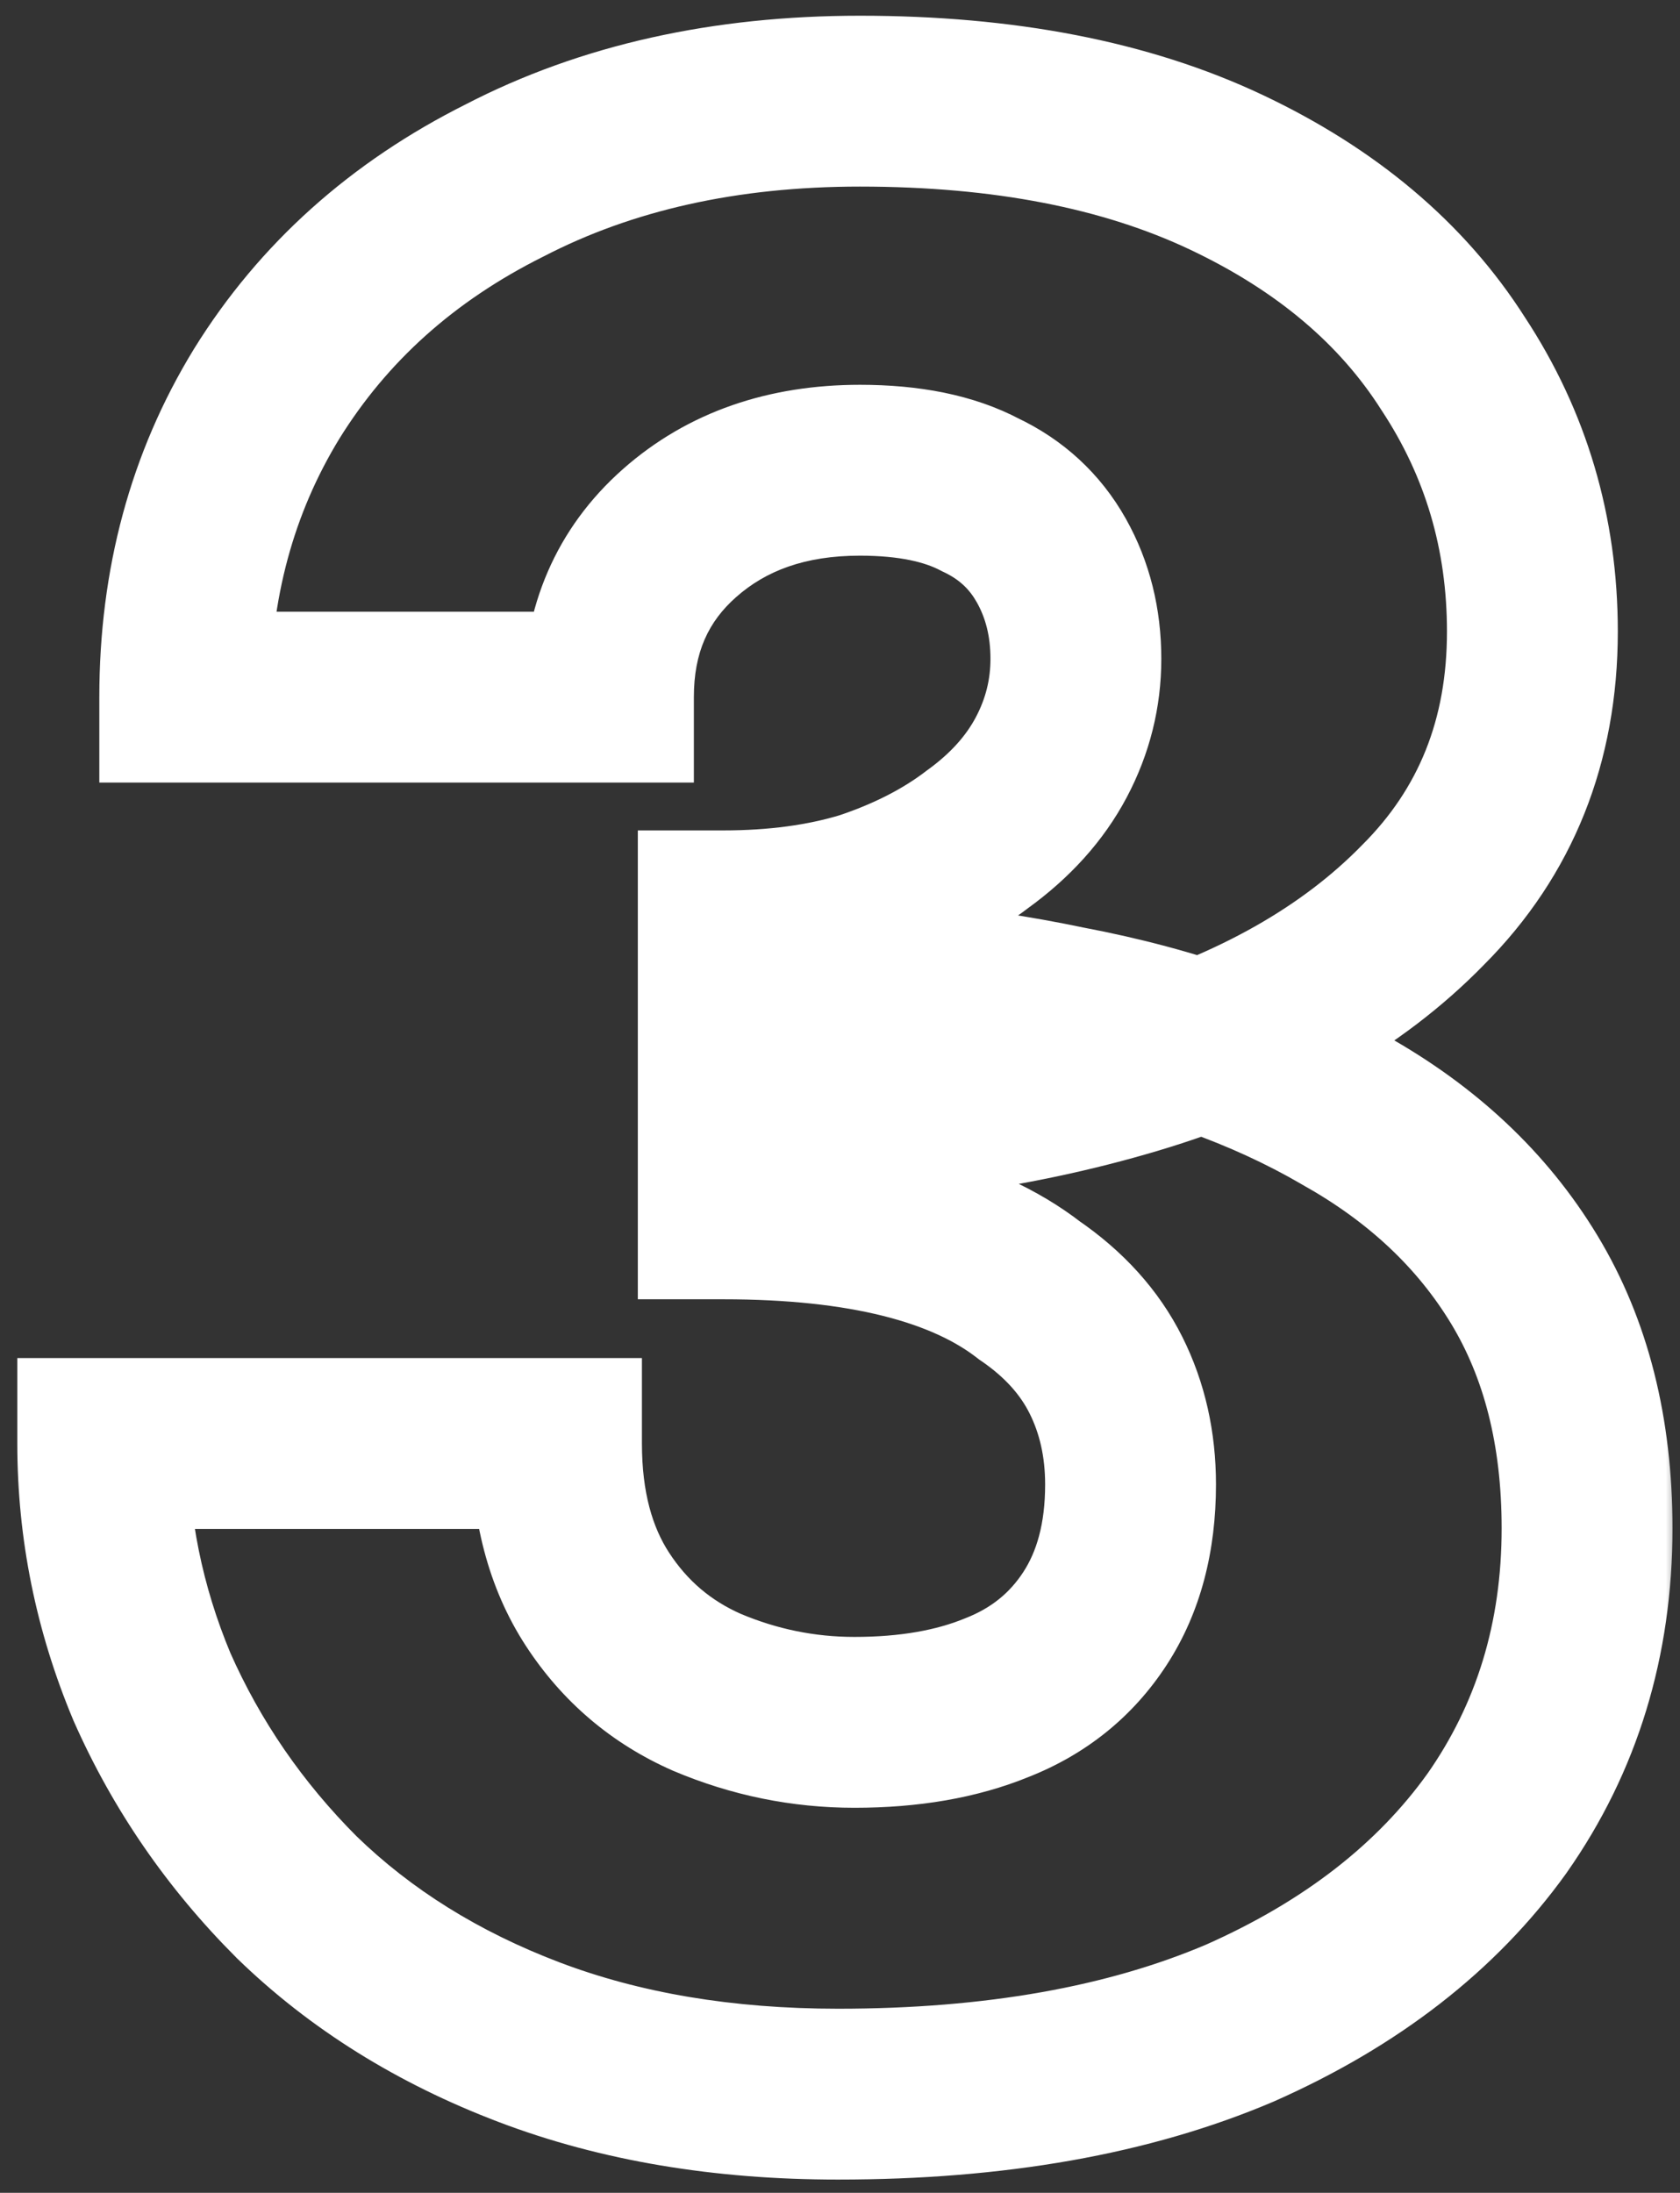 <svg width="59" height="77" viewBox="0 0 59 77" fill="none" xmlns="http://www.w3.org/2000/svg">
<rect x="0" y="0" width="59" height="77" fill="#333333" stroke="none"/>
<mask id="path-1-outside-1_2133_20" maskUnits="userSpaceOnUse" x="0" y="0" width="59" height="77" fill="black">
<rect fill="white" width="59" height="77"/>
<path d="M25.4 39.456V32.16C27.256 32.16 28.92 31.936 30.392 31.488C31.928 30.976 33.24 30.304 34.328 29.472C35.48 28.64 36.344 27.68 36.92 26.592C37.496 25.504 37.784 24.352 37.784 23.136C37.784 21.856 37.496 20.704 36.92 19.68C36.344 18.656 35.512 17.888 34.424 17.376C33.336 16.8 31.928 16.512 30.2 16.512C27.64 16.512 25.528 17.248 23.864 18.72C22.2 20.192 21.368 22.112 21.368 24.48H6.488C6.488 20.512 7.448 16.96 9.368 13.824C11.352 10.624 14.136 8.128 17.72 6.336C21.304 4.48 25.464 3.552 30.2 3.552C35.256 3.552 39.544 4.384 43.064 6.048C46.584 7.712 49.24 9.952 51.032 12.768C52.888 15.584 53.816 18.72 53.816 22.176C53.816 26.016 52.536 29.216 49.976 31.776C47.48 34.336 44.088 36.256 39.8 37.536C35.512 38.816 30.712 39.456 25.4 39.456ZM29.432 73.536C25.4 73.536 21.784 72.928 18.584 71.712C15.384 70.496 12.664 68.8 10.424 66.624C8.248 64.448 6.552 61.984 5.336 59.232C4.184 56.48 3.608 53.632 3.608 50.688H19.544C19.544 52.864 20.024 54.688 20.984 56.16C21.944 57.632 23.224 58.72 24.824 59.424C26.488 60.128 28.216 60.48 30.008 60.48C31.928 60.48 33.592 60.192 35 59.616C36.472 59.04 37.624 58.112 38.456 56.832C39.288 55.552 39.704 53.984 39.704 52.128C39.704 50.72 39.416 49.44 38.84 48.288C38.264 47.136 37.368 46.144 36.152 45.312C35 44.416 33.528 43.744 31.736 43.296C29.944 42.848 27.832 42.624 25.4 42.624V34.368C29.816 34.368 33.848 34.752 37.496 35.52C41.208 36.224 44.44 37.376 47.192 38.976C49.944 40.512 52.056 42.496 53.528 44.928C55 47.36 55.736 50.272 55.736 53.664C55.736 57.568 54.68 61.024 52.568 64.032C50.456 66.976 47.448 69.312 43.544 71.04C39.64 72.704 34.936 73.536 29.432 73.536Z"/>
</mask>
<path d="M25.4 39.456H22.4V42.456H25.4V39.456ZM25.4 32.16V29.16H22.4V32.16H25.4ZM30.392 31.488L31.265 34.358L31.303 34.346L31.341 34.334L30.392 31.488ZM34.328 29.472L32.572 27.04L32.538 27.064L32.506 27.089L34.328 29.472ZM36.92 19.68L34.305 21.151L34.305 21.151L36.92 19.68ZM34.424 17.376L33.02 20.027L33.083 20.06L33.147 20.09L34.424 17.376ZM23.864 18.72L21.876 16.473L21.876 16.473L23.864 18.72ZM21.368 24.48V27.48H24.368V24.48H21.368ZM6.488 24.48H3.488V27.48H6.488V24.48ZM9.368 13.824L6.818 12.243L6.814 12.25L6.809 12.258L9.368 13.824ZM17.72 6.336L19.062 9.019L19.081 9.01L19.1 9L17.72 6.336ZM43.064 6.048L44.346 3.336L44.346 3.336L43.064 6.048ZM51.032 12.768L48.501 14.379L48.514 14.399L48.527 14.419L51.032 12.768ZM49.976 31.776L47.855 29.655L47.841 29.668L47.828 29.682L49.976 31.776ZM39.8 37.536L38.942 34.661L38.942 34.661L39.8 37.536ZM18.584 71.712L17.518 74.516L17.518 74.516L18.584 71.712ZM10.424 66.624L8.303 68.745L8.318 68.761L8.334 68.776L10.424 66.624ZM5.336 59.232L2.569 60.39L2.58 60.418L2.592 60.444L5.336 59.232ZM3.608 50.688V47.688H0.608V50.688H3.608ZM19.544 50.688H22.544V47.688H19.544V50.688ZM24.824 59.424L23.616 62.17L23.635 62.179L23.655 62.187L24.824 59.424ZM35 59.616L33.907 56.822L33.885 56.831L33.864 56.839L35 59.616ZM38.456 56.832L35.941 55.197L35.941 55.197L38.456 56.832ZM38.84 48.288L36.157 49.63L36.157 49.63L38.84 48.288ZM36.152 45.312L34.31 47.68L34.382 47.736L34.458 47.788L36.152 45.312ZM25.4 42.624H22.4V45.624H25.4V42.624ZM25.4 34.368V31.368H22.4V34.368H25.4ZM37.496 35.52L36.878 38.456L36.907 38.462L36.937 38.468L37.496 35.52ZM47.192 38.976L45.684 41.569L45.707 41.583L45.73 41.596L47.192 38.976ZM53.528 44.928L50.962 46.481L50.962 46.481L53.528 44.928ZM52.568 64.032L55.006 65.781L55.014 65.768L55.023 65.756L52.568 64.032ZM43.544 71.04L44.72 73.8L44.739 73.792L44.758 73.783L43.544 71.04ZM25.4 39.456H28.4V32.16H25.4H22.4V39.456H25.4ZM25.4 32.16V35.16C27.493 35.16 29.459 34.908 31.265 34.358L30.392 31.488L29.518 28.618C28.381 28.964 27.019 29.16 25.4 29.16V32.16ZM30.392 31.488L31.341 34.334C33.136 33.736 34.756 32.922 36.15 31.855L34.328 29.472L32.506 27.089C31.724 27.686 30.72 28.216 29.443 28.642L30.392 31.488ZM34.328 29.472L36.084 31.904C37.552 30.844 38.749 29.549 39.571 27.996L36.92 26.592L34.269 25.188C33.939 25.811 33.408 26.436 32.572 27.04L34.328 29.472ZM36.92 26.592L39.571 27.996C40.373 26.481 40.784 24.848 40.784 23.136H37.784H34.784C34.784 23.856 34.619 24.527 34.269 25.188L36.92 26.592ZM37.784 23.136H40.784C40.784 21.388 40.386 19.722 39.535 18.209L36.92 19.68L34.305 21.151C34.606 21.686 34.784 22.324 34.784 23.136H37.784ZM36.92 19.68L39.535 18.209C38.645 16.628 37.339 15.432 35.701 14.662L34.424 17.376L33.147 20.09C33.685 20.344 34.043 20.684 34.305 21.151L36.92 19.68ZM34.424 17.376L35.828 14.725C34.168 13.846 32.231 13.512 30.2 13.512V16.512V19.512C31.625 19.512 32.504 19.754 33.02 20.027L34.424 17.376ZM30.2 16.512V13.512C27.026 13.512 24.172 14.443 21.876 16.473L23.864 18.72L25.852 20.967C26.884 20.053 28.254 19.512 30.2 19.512V16.512ZM23.864 18.72L21.876 16.473C19.522 18.555 18.368 21.317 18.368 24.48H21.368H24.368C24.368 22.907 24.878 21.828 25.852 20.967L23.864 18.72ZM21.368 24.48V21.48H6.488V24.48V27.48H21.368V24.48ZM6.488 24.48H9.488C9.488 21.019 10.318 18.018 11.927 15.39L9.368 13.824L6.809 12.258C4.578 15.902 3.488 20.005 3.488 24.48H6.488ZM9.368 13.824L11.918 15.405C13.59 12.708 15.941 10.579 19.062 9.019L17.72 6.336L16.378 3.653C12.331 5.677 9.114 8.54 6.818 12.243L9.368 13.824ZM17.72 6.336L19.1 9C22.189 7.4 25.861 6.552 30.2 6.552V3.552V0.552C25.067 0.552 20.419 1.56 16.34 3.672L17.72 6.336ZM30.2 3.552V6.552C34.94 6.552 38.764 7.333 41.782 8.76L43.064 6.048L44.346 3.336C40.324 1.435 35.572 0.552 30.2 0.552V3.552ZM43.064 6.048L41.782 8.76C44.877 10.223 47.061 12.115 48.501 14.379L51.032 12.768L53.563 11.157C51.419 7.789 48.291 5.201 44.346 3.336L43.064 6.048ZM51.032 12.768L48.527 14.419C50.052 16.732 50.816 19.291 50.816 22.176H53.816H56.816C56.816 18.148 55.724 14.436 53.537 11.117L51.032 12.768ZM53.816 22.176H50.816C50.816 25.274 49.815 27.694 47.855 29.655L49.976 31.776L52.097 33.897C55.257 30.738 56.816 26.758 56.816 22.176H53.816ZM49.976 31.776L47.828 29.682C45.767 31.795 42.862 33.491 38.942 34.661L39.8 37.536L40.658 40.411C45.314 39.021 49.193 36.877 52.124 33.87L49.976 31.776ZM39.8 37.536L38.942 34.661C34.979 35.844 30.474 36.456 25.4 36.456V39.456V42.456C30.95 42.456 36.045 41.788 40.658 40.411L39.8 37.536ZM29.432 73.536V70.536C25.701 70.536 22.455 69.974 19.65 68.908L18.584 71.712L17.518 74.516C21.113 75.882 25.099 76.536 29.432 76.536V73.536ZM18.584 71.712L19.65 68.908C16.795 67.823 14.434 66.337 12.514 64.472L10.424 66.624L8.334 68.776C10.894 71.263 13.973 73.169 17.518 74.516L18.584 71.712ZM10.424 66.624L12.545 64.503C10.625 62.583 9.143 60.425 8.08 58.02L5.336 59.232L2.592 60.444C3.961 63.543 5.871 66.314 8.303 68.745L10.424 66.624ZM5.336 59.232L8.103 58.074C7.103 55.683 6.608 53.229 6.608 50.688H3.608H0.608C0.608 54.035 1.265 57.277 2.569 60.39L5.336 59.232ZM3.608 50.688V53.688H19.544V50.688V47.688H3.608V50.688ZM19.544 50.688H16.544C16.544 53.307 17.125 55.735 18.471 57.799L20.984 56.16L23.497 54.521C22.923 53.641 22.544 52.421 22.544 50.688H19.544ZM20.984 56.16L18.471 57.799C19.747 59.756 21.48 61.23 23.616 62.17L24.824 59.424L26.032 56.678C24.968 56.21 24.14 55.508 23.497 54.521L20.984 56.16ZM24.824 59.424L23.655 62.187C25.686 63.046 27.811 63.48 30.008 63.48V60.48V57.48C28.621 57.48 27.29 57.21 25.993 56.661L24.824 59.424ZM30.008 60.48V63.48C32.219 63.48 34.286 63.149 36.136 62.393L35 59.616L33.864 56.839C32.898 57.235 31.637 57.48 30.008 57.48V60.48ZM35 59.616L36.093 62.41C38.127 61.614 39.785 60.292 40.971 58.467L38.456 56.832L35.941 55.197C35.463 55.932 34.817 56.466 33.907 56.822L35 59.616ZM38.456 56.832L40.971 58.467C42.182 56.604 42.704 54.438 42.704 52.128H39.704H36.704C36.704 53.53 36.394 54.5 35.941 55.197L38.456 56.832ZM39.704 52.128H42.704C42.704 50.298 42.327 48.553 41.523 46.946L38.84 48.288L36.157 49.63C36.506 50.327 36.704 51.142 36.704 52.128H39.704ZM38.84 48.288L41.523 46.946C40.688 45.276 39.422 43.914 37.846 42.836L36.152 45.312L34.458 47.788C35.315 48.374 35.84 48.996 36.157 49.63L38.84 48.288ZM36.152 45.312L37.994 42.944C36.437 41.733 34.557 40.909 32.464 40.386L31.736 43.296L31.008 46.206C32.499 46.579 33.563 47.099 34.31 47.68L36.152 45.312ZM31.736 43.296L32.464 40.386C30.372 39.863 28.005 39.624 25.4 39.624V42.624V45.624C27.659 45.624 29.516 45.833 31.008 46.206L31.736 43.296ZM25.4 42.624H28.4V34.368H25.4H22.4V42.624H25.4ZM25.4 34.368V37.368C29.645 37.368 33.466 37.737 36.878 38.456L37.496 35.52L38.114 32.584C34.23 31.767 29.987 31.368 25.4 31.368V34.368ZM37.496 35.52L36.937 38.468C40.376 39.12 43.275 40.169 45.684 41.569L47.192 38.976L48.7 36.383C45.605 34.583 42.04 33.328 38.055 32.572L37.496 35.52ZM47.192 38.976L45.73 41.596C48.078 42.906 49.787 44.542 50.962 46.481L53.528 44.928L56.094 43.375C54.325 40.45 51.81 38.118 48.654 36.356L47.192 38.976ZM53.528 44.928L50.962 46.481C52.099 48.361 52.736 50.713 52.736 53.664H55.736H58.736C58.736 49.831 57.901 46.359 56.094 43.375L53.528 44.928ZM55.736 53.664H52.736C52.736 56.992 51.848 59.837 50.113 62.308L52.568 64.032L55.023 65.756C57.512 62.211 58.736 58.144 58.736 53.664H55.736ZM52.568 64.032L50.13 62.283C48.382 64.721 45.833 66.746 42.33 68.297L43.544 71.04L44.758 73.783C49.063 71.878 52.53 69.231 55.006 65.781L52.568 64.032ZM43.544 71.04L42.368 68.28C38.928 69.746 34.646 70.536 29.432 70.536V73.536V76.536C35.226 76.536 40.352 75.662 44.72 73.8L43.544 71.04Z" fill="white" mask="url(#path-1-outside-1_2133_20)"/>
</svg>
